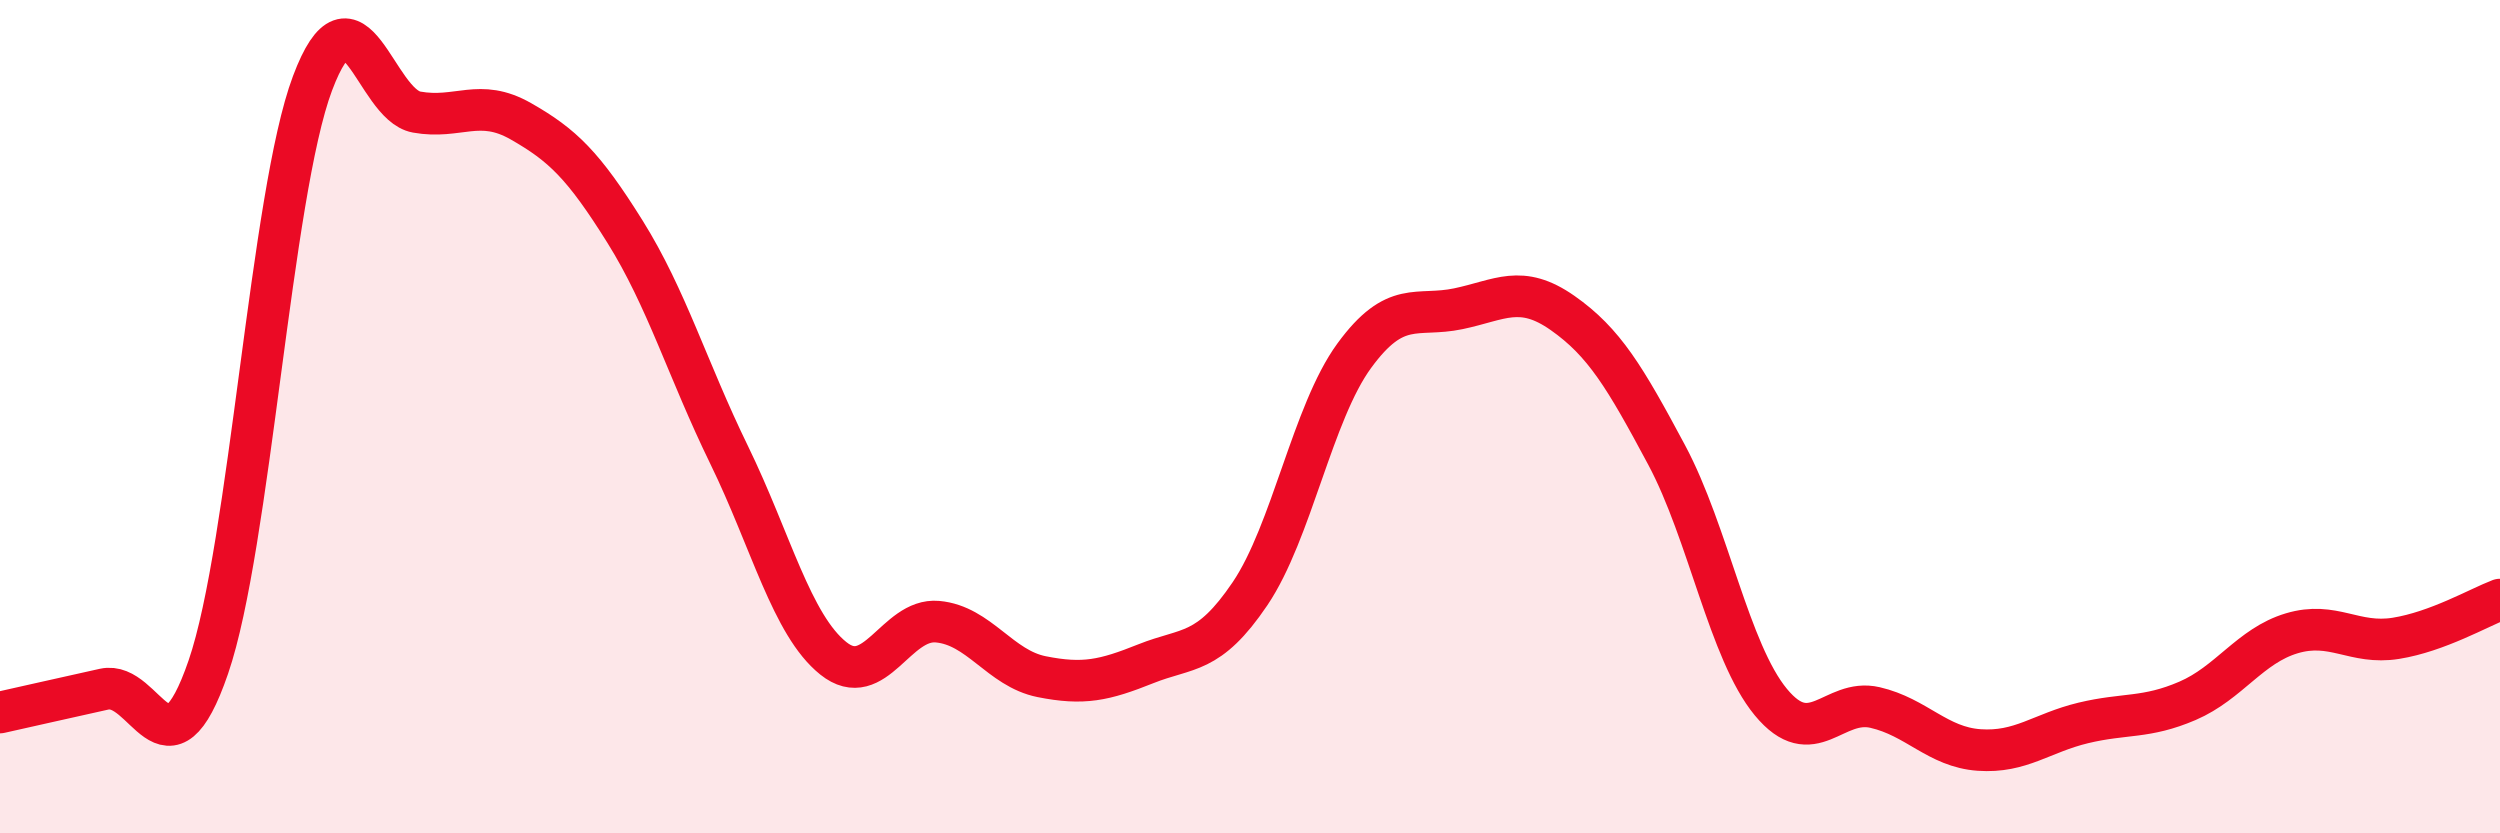 
    <svg width="60" height="20" viewBox="0 0 60 20" xmlns="http://www.w3.org/2000/svg">
      <path
        d="M 0,17.1 C 0.5,16.99 1.5,16.76 2.5,16.54 C 3.5,16.32 4,18.92 5,16.01 C 6,13.1 6.5,4.66 7.5,2 C 8.5,-0.66 9,2.51 10,2.69 C 11,2.87 11.5,2.34 12.5,2.91 C 13.5,3.48 14,3.96 15,5.56 C 16,7.16 16.5,8.87 17.5,10.92 C 18.5,12.97 19,15 20,15.8 C 21,16.6 21.5,14.83 22.5,14.92 C 23.5,15.01 24,16.04 25,16.24 C 26,16.44 26.5,16.33 27.5,15.93 C 28.5,15.53 29,15.73 30,14.25 C 31,12.77 31.5,9.91 32.5,8.54 C 33.5,7.17 34,7.62 35,7.41 C 36,7.2 36.5,6.81 37.5,7.51 C 38.5,8.21 39,9.05 40,10.92 C 41,12.79 41.5,15.64 42.5,16.85 C 43.5,18.06 44,16.75 45,16.98 C 46,17.21 46.5,17.93 47.5,18 C 48.5,18.07 49,17.59 50,17.35 C 51,17.11 51.5,17.25 52.5,16.82 C 53.5,16.39 54,15.5 55,15.2 C 56,14.9 56.5,15.48 57.5,15.32 C 58.5,15.16 59.5,14.58 60,14.39L60 20L0 20Z"
        fill="#EB0A25"
        opacity="0.1"
        stroke-linecap="round"
        stroke-linejoin="round"
      />
      <path
        d="M 0,17.1 C 0.5,16.99 1.5,16.76 2.5,16.54 C 3.5,16.32 4,18.92 5,16.01 C 6,13.1 6.5,4.66 7.5,2 C 8.5,-0.66 9,2.51 10,2.69 C 11,2.87 11.5,2.34 12.5,2.91 C 13.5,3.48 14,3.96 15,5.56 C 16,7.16 16.5,8.87 17.5,10.92 C 18.5,12.97 19,15 20,15.8 C 21,16.6 21.5,14.83 22.5,14.92 C 23.5,15.01 24,16.04 25,16.24 C 26,16.44 26.5,16.33 27.5,15.93 C 28.5,15.53 29,15.73 30,14.25 C 31,12.77 31.5,9.91 32.5,8.54 C 33.5,7.17 34,7.62 35,7.41 C 36,7.2 36.5,6.81 37.5,7.51 C 38.5,8.21 39,9.05 40,10.92 C 41,12.79 41.5,15.64 42.5,16.85 C 43.5,18.06 44,16.75 45,16.98 C 46,17.21 46.5,17.93 47.5,18 C 48.5,18.07 49,17.59 50,17.35 C 51,17.11 51.5,17.25 52.5,16.82 C 53.5,16.39 54,15.5 55,15.2 C 56,14.9 56.5,15.48 57.5,15.32 C 58.5,15.16 59.5,14.58 60,14.39"
        stroke="#EB0A25"
        stroke-width="1"
        fill="none"
        stroke-linecap="round"
        stroke-linejoin="round"
      />
    </svg>
  